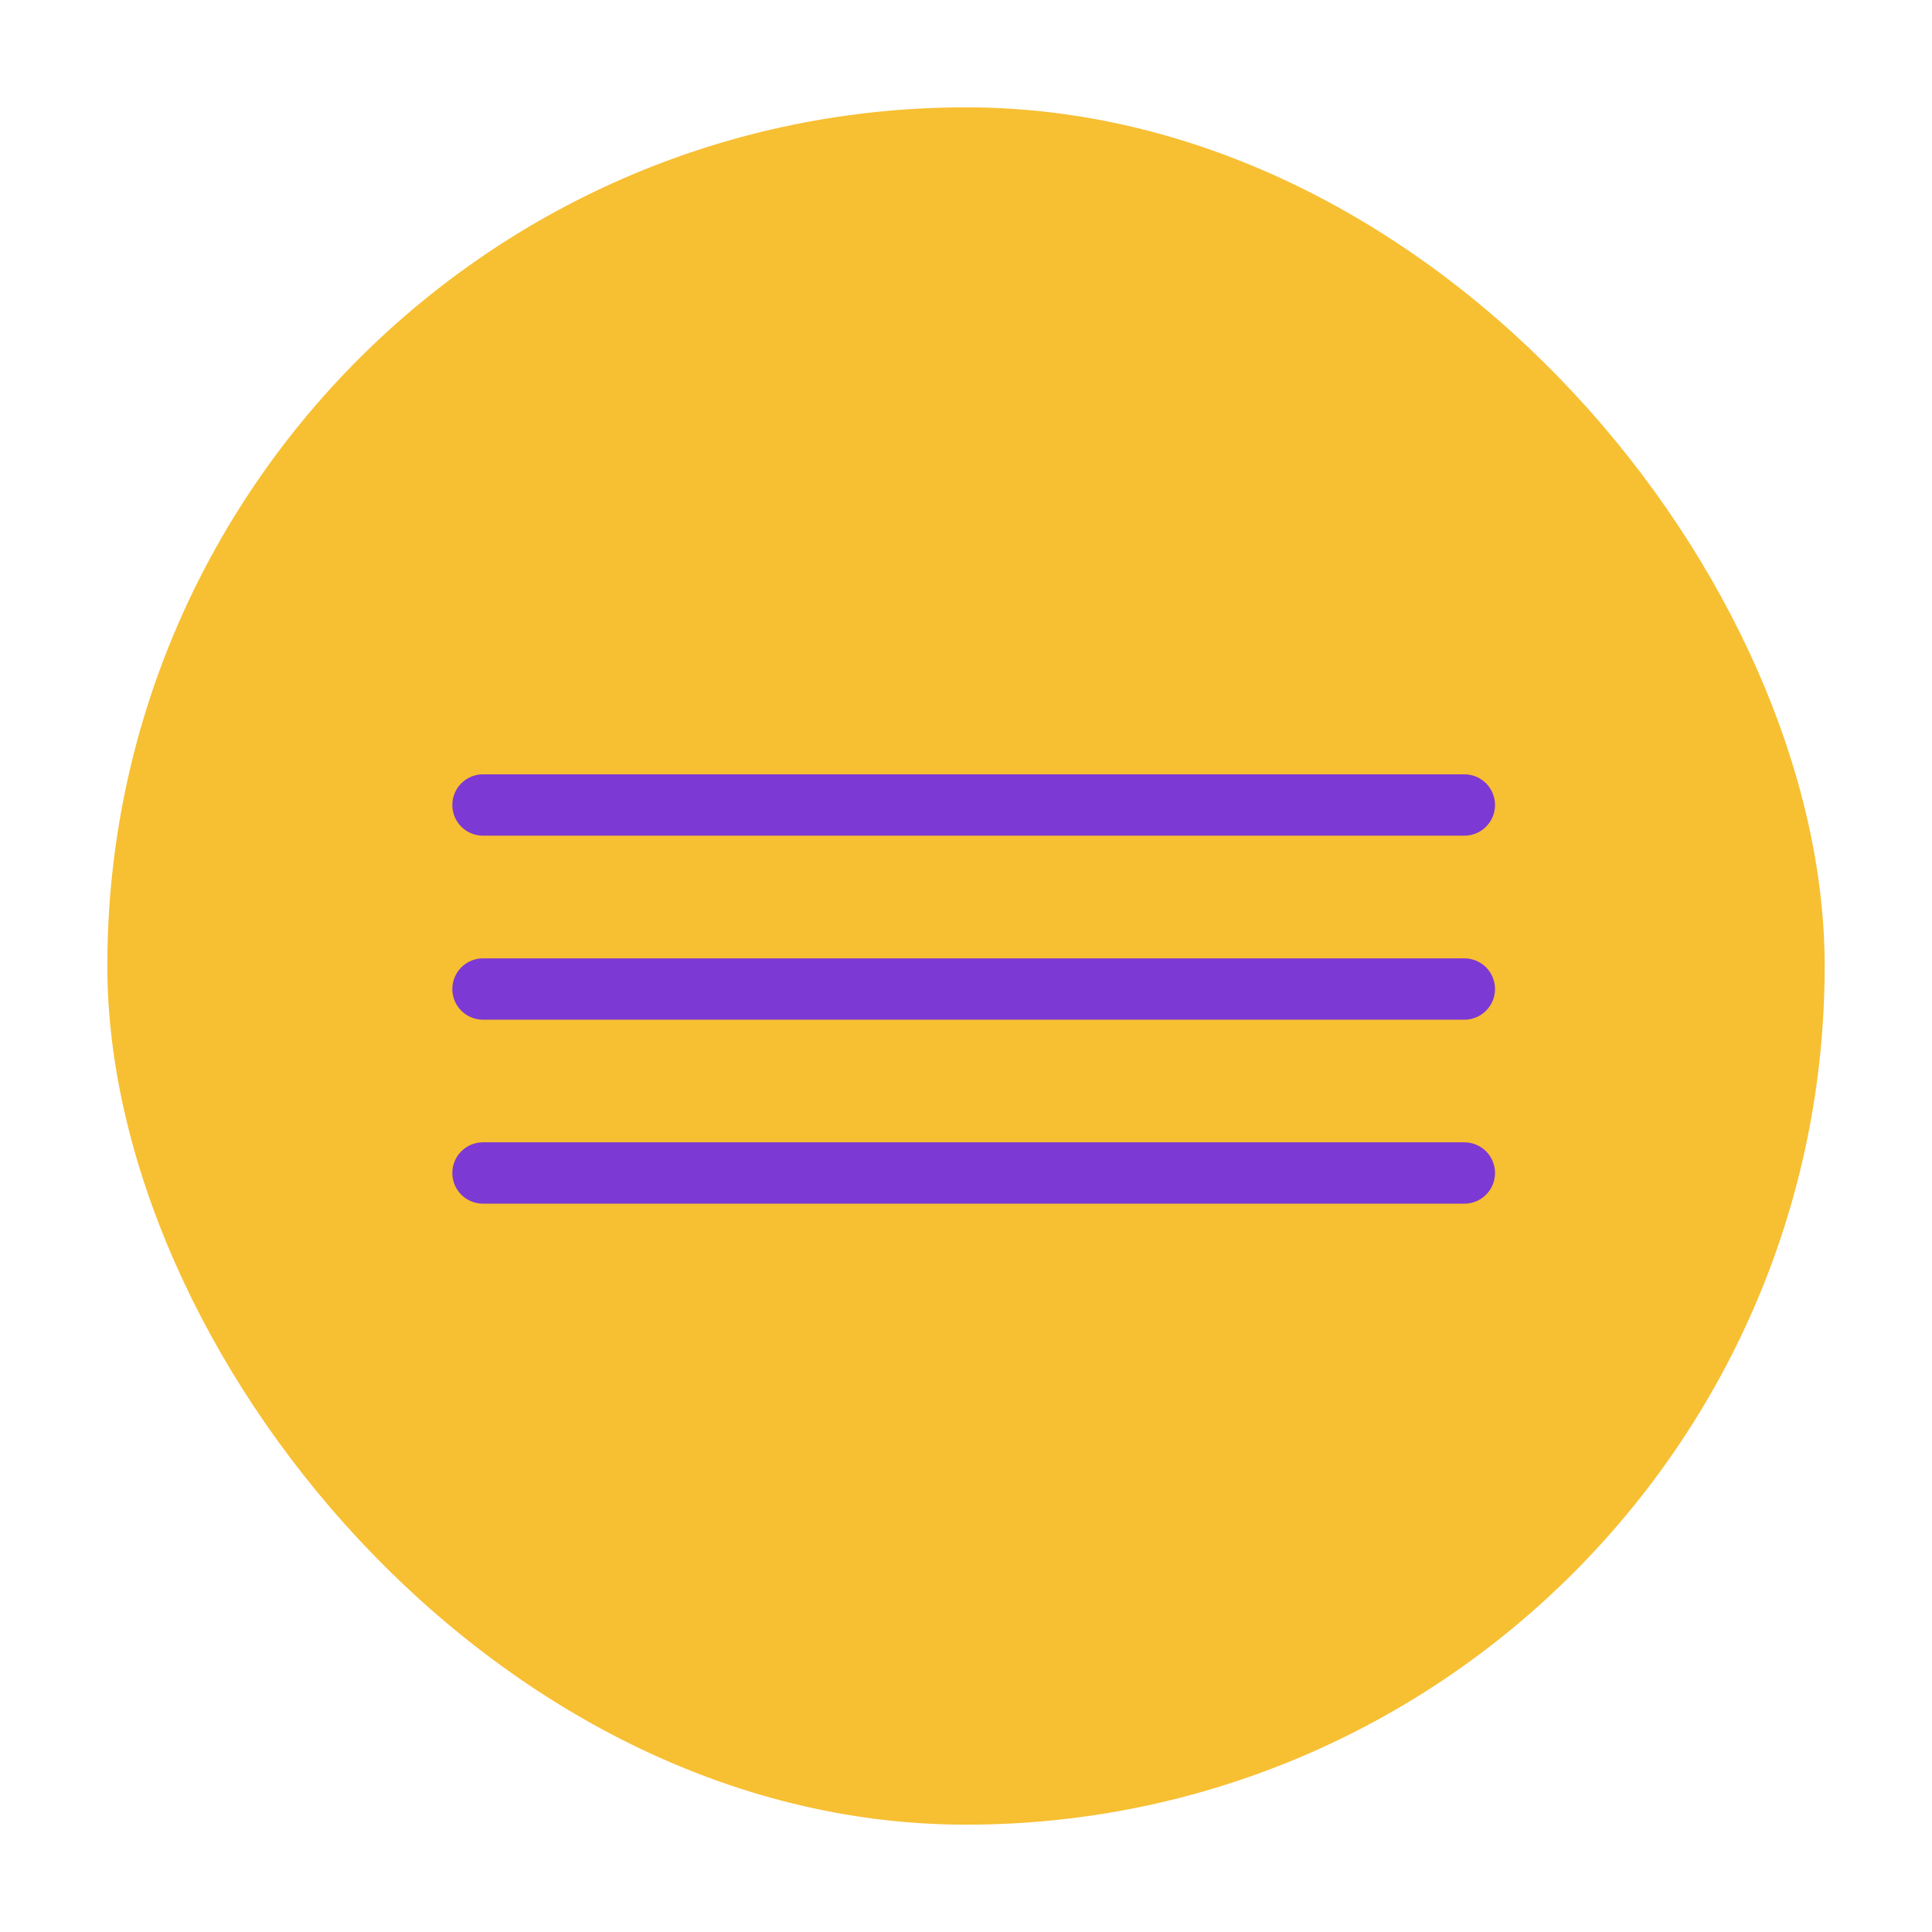 <?xml version="1.0" encoding="UTF-8"?> <svg xmlns="http://www.w3.org/2000/svg" width="36" height="36" viewBox="0 0 36 36" fill="none"> <rect x="2" y="2" width="32" height="32" rx="16" fill="#F7BF32"></rect> <path d="M9 18.429H27.286" stroke="#7D39D3" stroke-width="1.143" stroke-linecap="round"></path> <path d="M9 15H27.286" stroke="#7D39D3" stroke-width="1.143" stroke-linecap="round"></path> <path d="M9 21.857H27.286" stroke="#7D39D3" stroke-width="1.143" stroke-linecap="round"></path> </svg> 